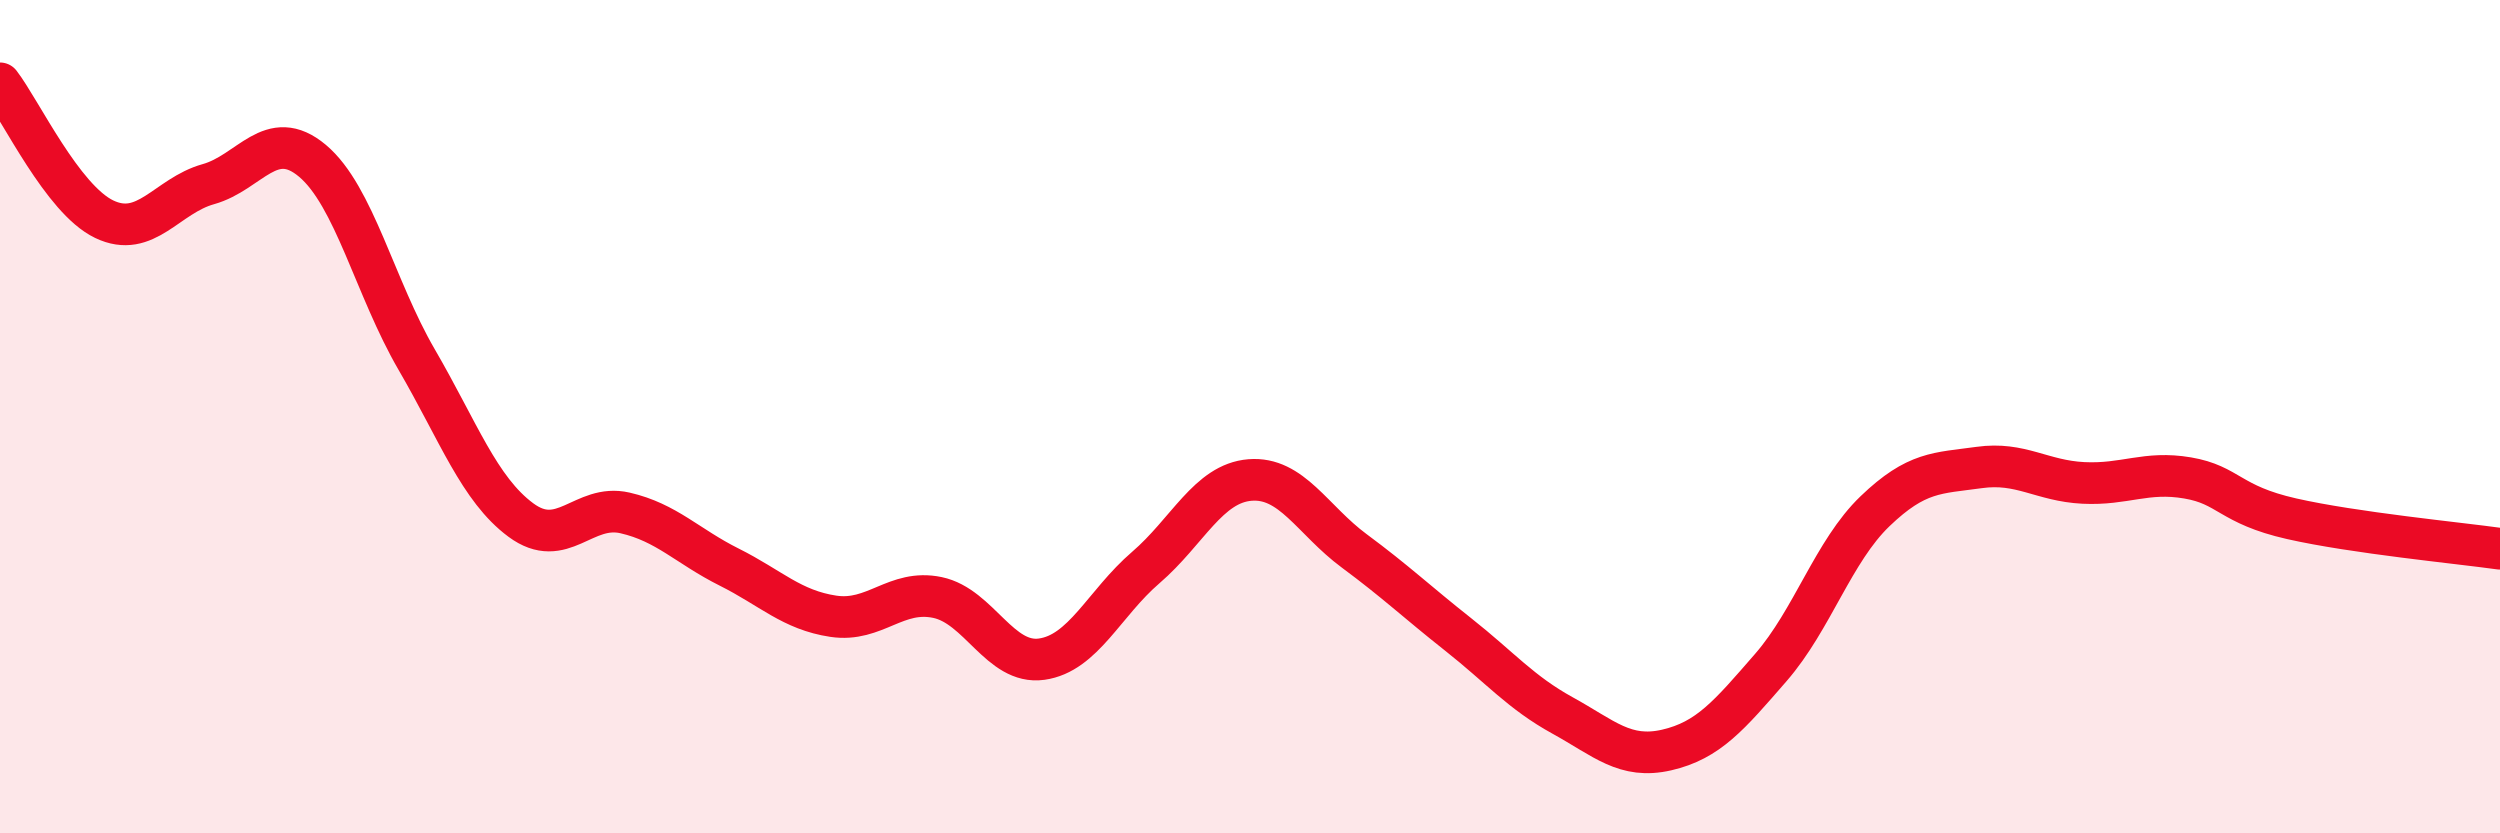 
    <svg width="60" height="20" viewBox="0 0 60 20" xmlns="http://www.w3.org/2000/svg">
      <path
        d="M 0,2 C 0.5,2.65 1.5,4.78 2.5,5.26 C 3.5,5.74 4,4.7 5,4.42 C 6,4.14 6.5,3.02 7.5,3.86 C 8.5,4.7 9,6.91 10,8.63 C 11,10.35 11.5,11.74 12.5,12.48 C 13.5,13.22 14,12.08 15,12.31 C 16,12.54 16.5,13.11 17.5,13.61 C 18.5,14.11 19,14.64 20,14.79 C 21,14.94 21.5,14.13 22.5,14.34 C 23.5,14.55 24,15.96 25,15.82 C 26,15.68 26.5,14.48 27.5,13.62 C 28.5,12.76 29,11.6 30,11.52 C 31,11.44 31.5,12.48 32.5,13.22 C 33.5,13.96 34,14.44 35,15.23 C 36,16.02 36.5,16.62 37.5,17.17 C 38.5,17.72 39,18.23 40,18 C 41,17.77 41.5,17.17 42.5,16.02 C 43.5,14.87 44,13.23 45,12.27 C 46,11.31 46.5,11.36 47.5,11.22 C 48.5,11.08 49,11.54 50,11.59 C 51,11.64 51.5,11.3 52.5,11.47 C 53.5,11.64 53.5,12.11 55,12.45 C 56.5,12.79 59,13.03 60,13.17L60 20L0 20Z"
        fill="#EB0A25"
        opacity="0.1"
        stroke-linecap="round"
        stroke-linejoin="round"
      />
      <path
        d="M 0,2 C 0.5,2.65 1.5,4.78 2.5,5.26 C 3.5,5.74 4,4.7 5,4.42 C 6,4.14 6.5,3.02 7.5,3.86 C 8.5,4.7 9,6.91 10,8.63 C 11,10.35 11.5,11.74 12.5,12.48 C 13.5,13.22 14,12.08 15,12.31 C 16,12.54 16.5,13.11 17.5,13.61 C 18.5,14.11 19,14.64 20,14.79 C 21,14.94 21.5,14.13 22.5,14.34 C 23.5,14.55 24,15.96 25,15.82 C 26,15.68 26.5,14.48 27.5,13.62 C 28.5,12.76 29,11.6 30,11.52 C 31,11.44 31.5,12.48 32.5,13.22 C 33.5,13.96 34,14.44 35,15.23 C 36,16.02 36.5,16.62 37.5,17.17 C 38.5,17.72 39,18.23 40,18 C 41,17.77 41.5,17.17 42.5,16.02 C 43.5,14.87 44,13.23 45,12.27 C 46,11.31 46.5,11.36 47.5,11.22 C 48.5,11.08 49,11.54 50,11.59 C 51,11.64 51.5,11.3 52.5,11.47 C 53.5,11.64 53.5,12.11 55,12.45 C 56.5,12.79 59,13.03 60,13.17"
        stroke="#EB0A25"
        stroke-width="1"
        fill="none"
        stroke-linecap="round"
        stroke-linejoin="round"
      />
    </svg>
  